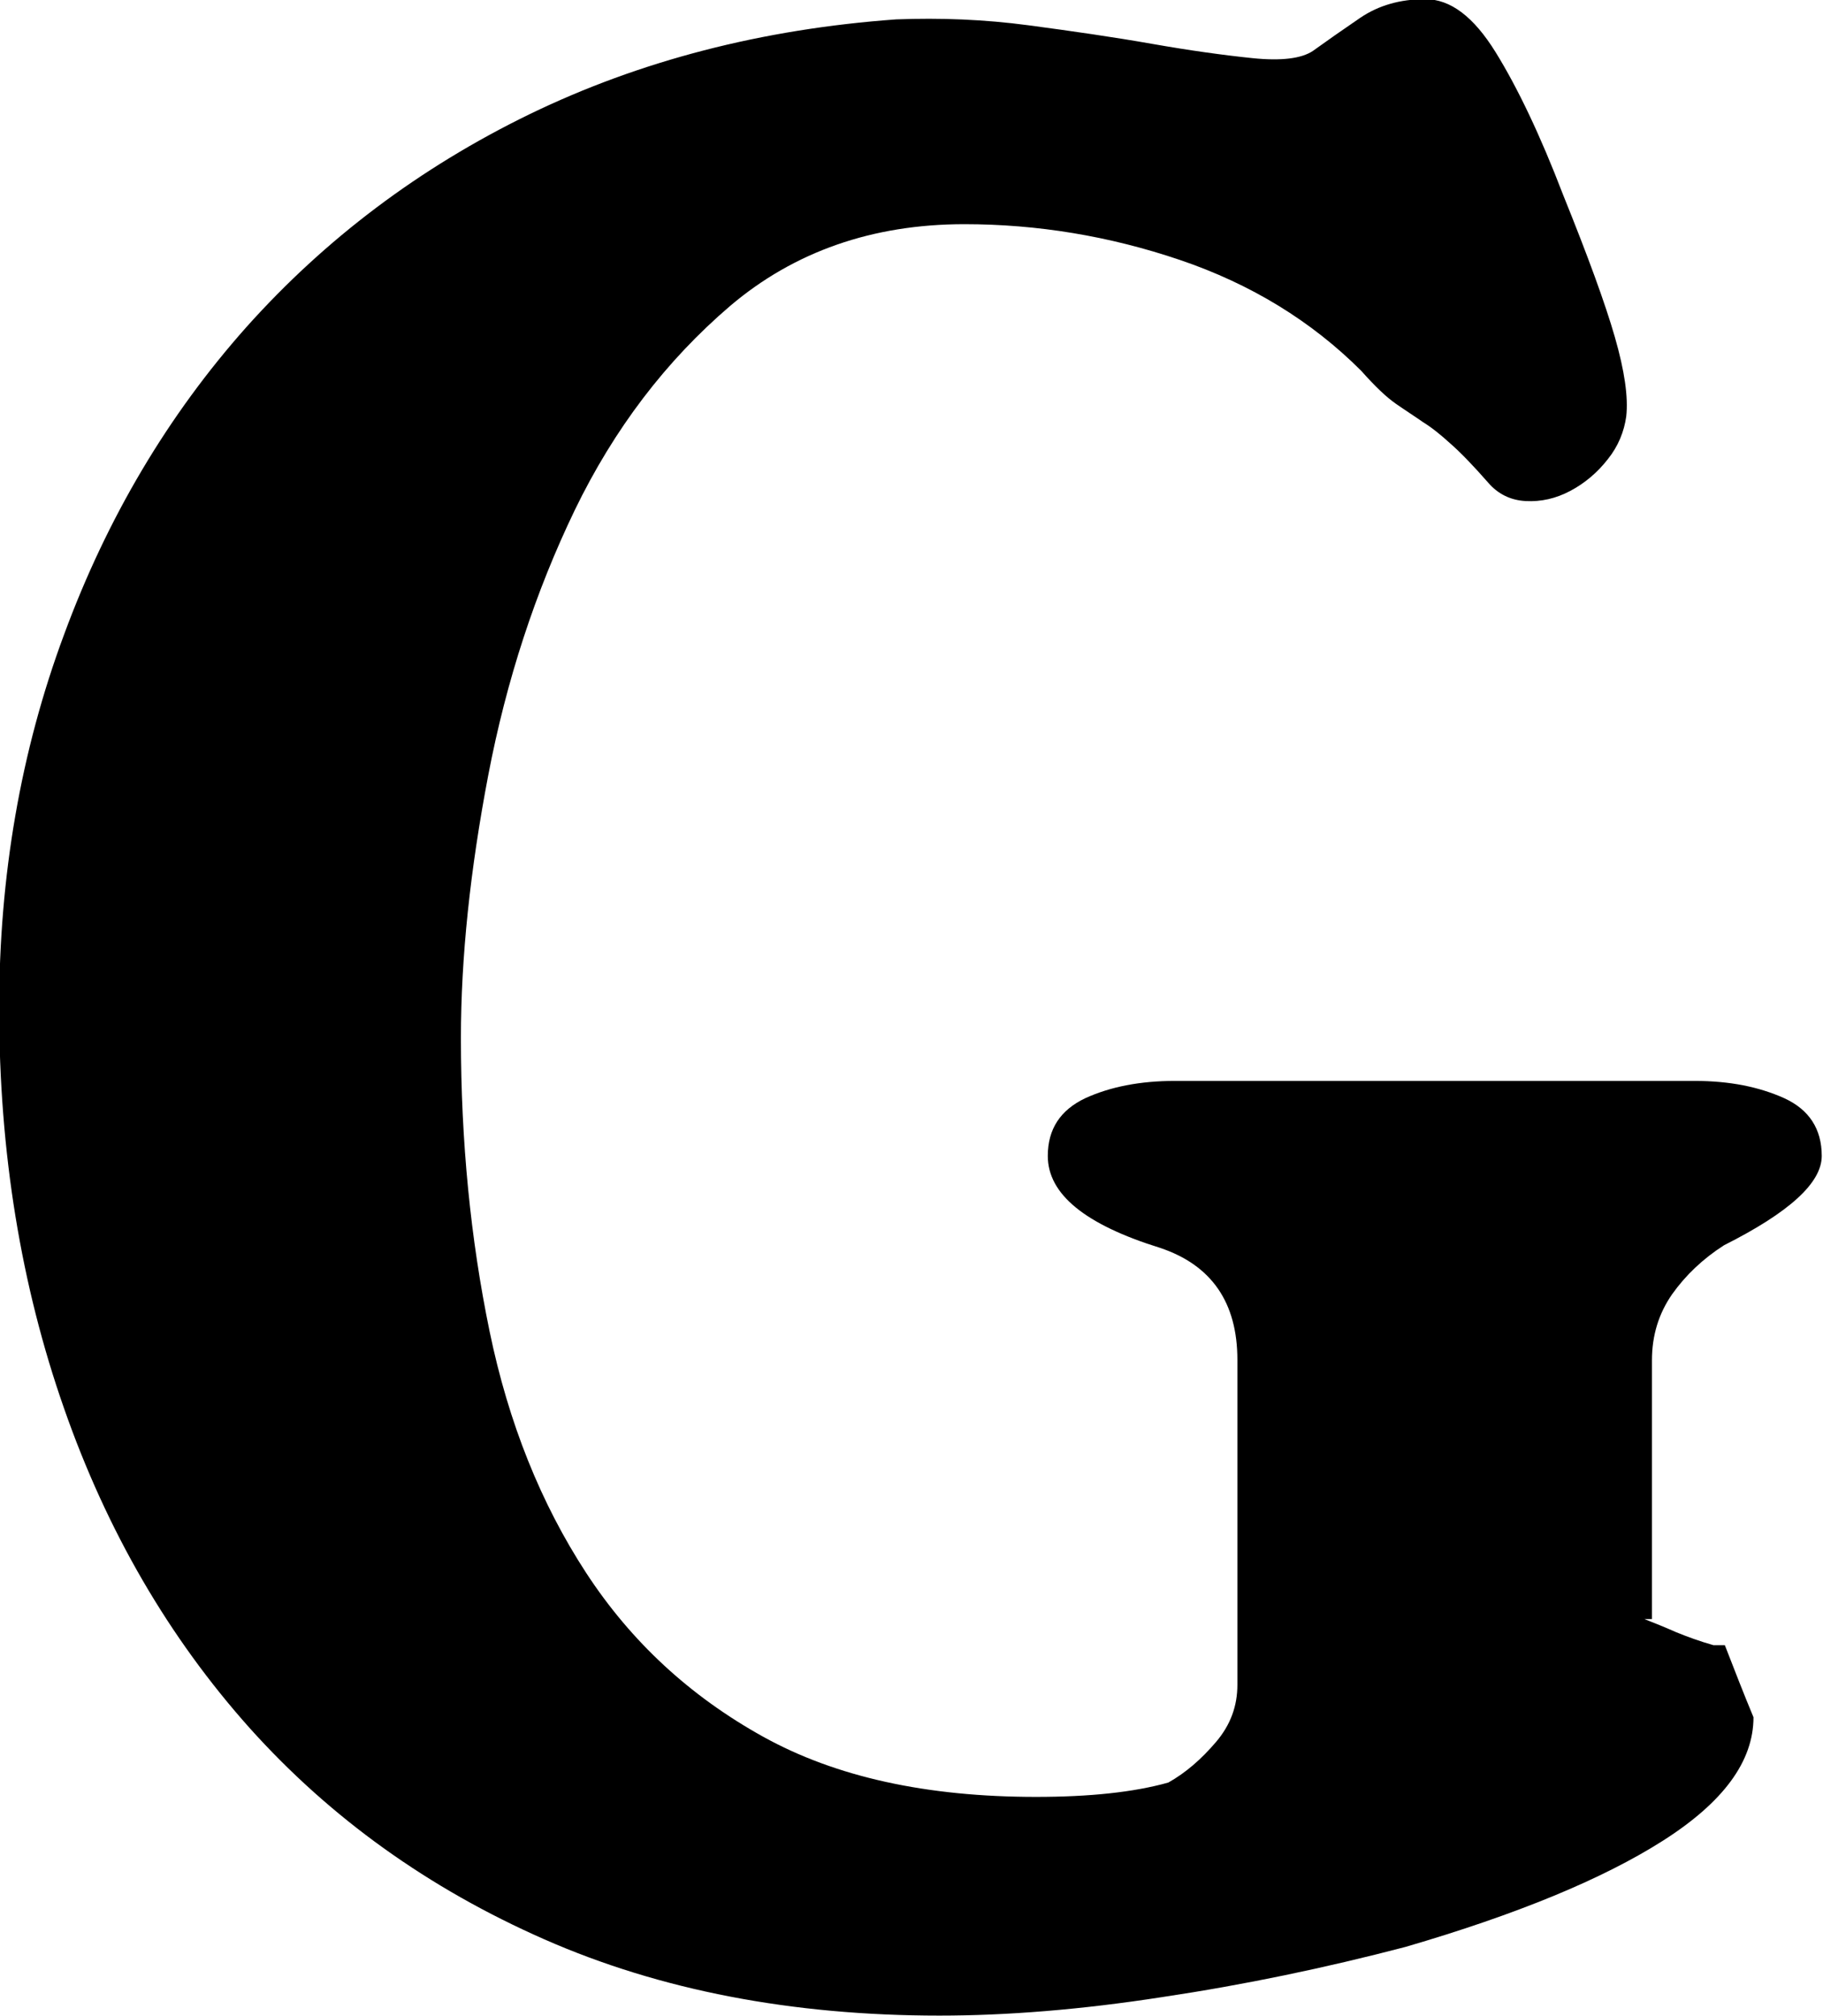 <?xml version="1.0" encoding="UTF-8"?> <svg xmlns="http://www.w3.org/2000/svg" id="Layer_2" data-name="Layer 2" viewBox="0 0 43.27 47.84"><g id="Layer_1-2" data-name="Layer 1"><path d="m39.24,38.42h-.21c.23.09.48.19.75.31.27.11.57.22.89.31h.27c.23.59.45,1.16.68,1.71,0,1.05-.72,2.02-2.15,2.93-1.43.91-3.47,1.75-6.11,2.52-1.91.5-3.83.9-5.77,1.19-1.93.3-3.7.44-5.29.44-3.5,0-6.63-.6-9.38-1.81-2.75-1.21-5.08-2.88-7-5.02-1.91-2.14-3.38-4.66-4.4-7.58-1.02-2.91-1.54-6.07-1.54-9.49,0-3.14.51-6.1,1.54-8.87,1.02-2.77,2.47-5.21,4.33-7.3,1.87-2.09,4.11-3.78,6.72-5.05,2.62-1.27,5.52-2.02,8.7-2.25,1.05-.04,2.09,0,3.14.14,1.05.14,2.02.28,2.93.44.91.16,1.71.27,2.39.34.68.07,1.16.01,1.43-.17.32-.23.69-.49,1.13-.79.43-.29.94-.44,1.54-.44s1.15.42,1.67,1.26c.52.84,1.06,1.97,1.6,3.38.59,1.46,1,2.58,1.23,3.38.23.8.32,1.42.27,1.88-.05.36-.19.71-.44,1.02-.25.32-.55.57-.89.75-.34.18-.69.26-1.06.24-.36-.02-.66-.17-.89-.44-.36-.41-.66-.72-.89-.92-.23-.21-.44-.38-.65-.51-.2-.14-.42-.28-.65-.44-.23-.16-.5-.42-.82-.78-1.18-1.18-2.62-2.06-4.3-2.63-1.68-.57-3.39-.85-5.12-.85-2.18,0-4.04.65-5.56,1.94-1.52,1.3-2.75,2.91-3.69,4.85-.93,1.93-1.62,4.03-2.05,6.28-.43,2.25-.65,4.33-.65,6.24,0,2.46.23,4.78.68,6.96.45,2.18,1.22,4.09,2.29,5.73,1.07,1.64,2.47,2.93,4.2,3.89,1.73.96,3.89,1.43,6.48,1.43,1.27,0,2.32-.11,3.14-.34.41-.23.78-.55,1.13-.96s.51-.86.51-1.36v-7.71c0-1.36-.61-2.25-1.84-2.66-1.77-.55-2.66-1.27-2.66-2.18,0-.64.3-1.09.89-1.37.59-.27,1.3-.41,2.12-.41h12.35c.82,0,1.52.14,2.12.41.59.27.89.73.89,1.37s-.77,1.34-2.32,2.12c-.5.32-.91.71-1.23,1.16-.32.46-.48.98-.48,1.57v6.14Z"></path></g></svg> 